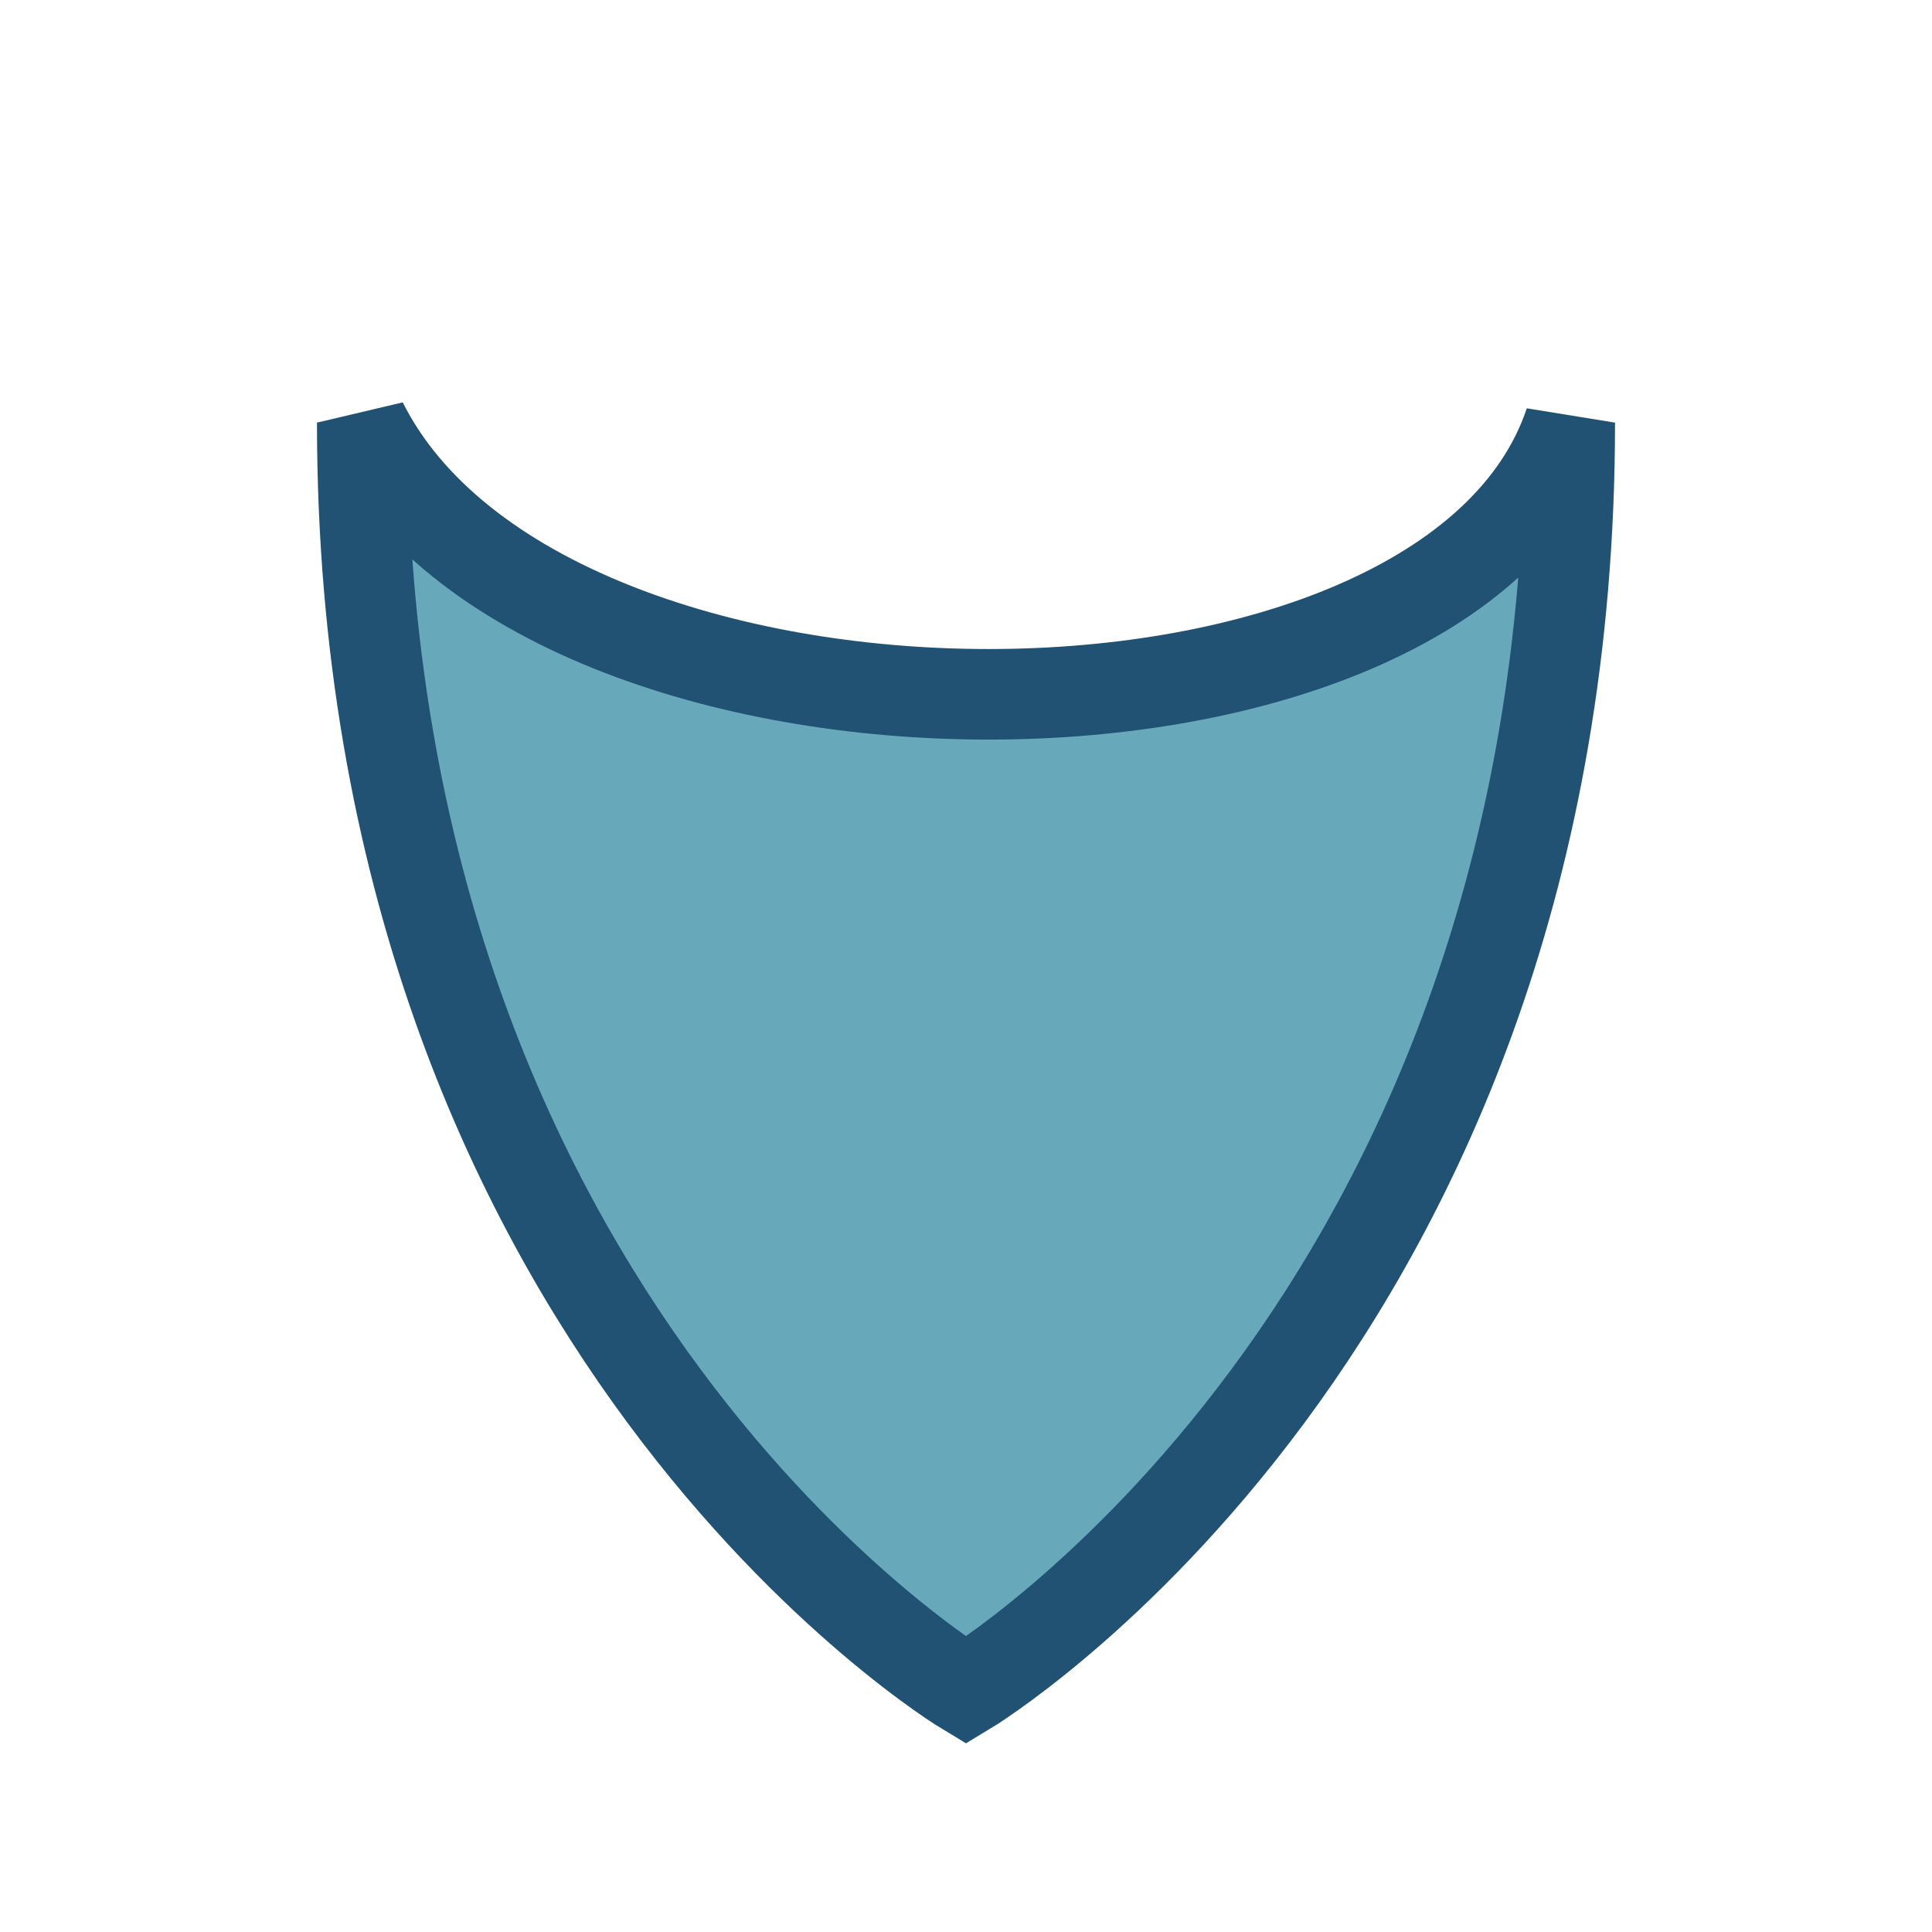 <?xml version="1.0" encoding="UTF-8"?>
<svg xmlns="http://www.w3.org/2000/svg" width="32" height="32" viewBox="0 0 32 32"><path d="M16 28S6 22 6 7c3 6 18 6 20 0C26 22 16 28 16 28z" fill="#67A9BB" stroke="#215273" stroke-width="1.5"/></svg>